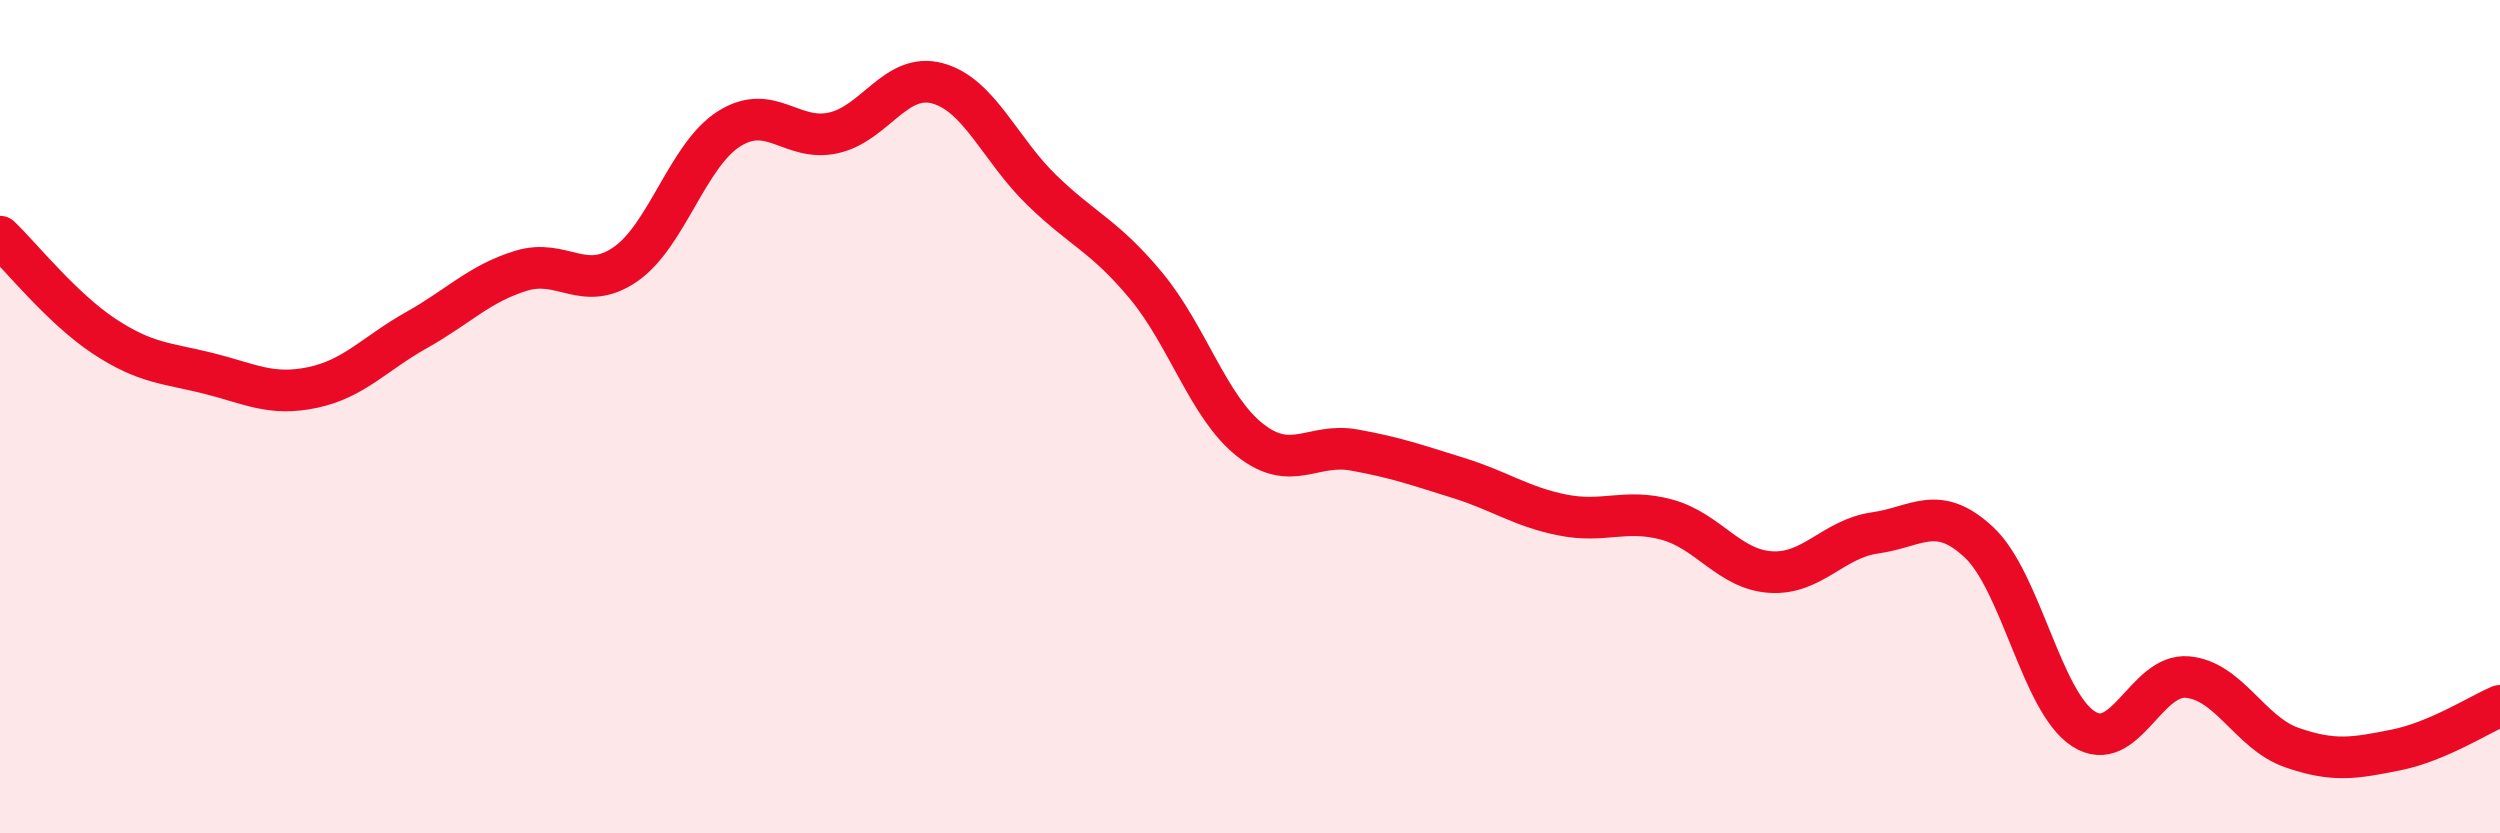 
    <svg width="60" height="20" viewBox="0 0 60 20" xmlns="http://www.w3.org/2000/svg">
      <path
        d="M 0,5.68 C 0.5,6.16 1.5,7.41 2.5,8.07 C 3.5,8.73 4,8.71 5,8.96 C 6,9.21 6.5,9.51 7.5,9.3 C 8.5,9.09 9,8.48 10,7.92 C 11,7.36 11.5,6.81 12.5,6.5 C 13.5,6.19 14,7.03 15,6.35 C 16,5.67 16.5,3.72 17.5,3.09 C 18.5,2.46 19,3.41 20,3.19 C 21,2.97 21.5,1.73 22.5,2 C 23.5,2.27 24,3.59 25,4.56 C 26,5.53 26.5,5.65 27.5,6.85 C 28.5,8.05 29,9.77 30,10.56 C 31,11.35 31.5,10.62 32.5,10.8 C 33.5,10.98 34,11.16 35,11.47 C 36,11.78 36.5,12.16 37.5,12.36 C 38.5,12.56 39,12.2 40,12.47 C 41,12.74 41.5,13.67 42.5,13.73 C 43.5,13.79 44,12.93 45,12.79 C 46,12.65 46.5,12.08 47.5,13.02 C 48.5,13.96 49,16.84 50,17.49 C 51,18.14 51.5,16.16 52.5,16.25 C 53.5,16.34 54,17.59 55,17.94 C 56,18.29 56.5,18.2 57.5,18 C 58.5,17.8 59.5,17.15 60,16.94L60 20L0 20Z"
        fill="#EB0A25"
        opacity="0.1"
        stroke-linecap="round"
        stroke-linejoin="round"
      />
      <path
        d="M 0,5.68 C 0.5,6.16 1.5,7.41 2.5,8.07 C 3.5,8.73 4,8.71 5,8.96 C 6,9.21 6.5,9.51 7.5,9.3 C 8.5,9.09 9,8.48 10,7.92 C 11,7.36 11.5,6.81 12.5,6.5 C 13.5,6.19 14,7.03 15,6.35 C 16,5.67 16.5,3.72 17.5,3.09 C 18.5,2.46 19,3.41 20,3.19 C 21,2.97 21.5,1.73 22.5,2 C 23.5,2.27 24,3.59 25,4.56 C 26,5.53 26.5,5.65 27.5,6.85 C 28.5,8.05 29,9.77 30,10.56 C 31,11.35 31.5,10.62 32.5,10.8 C 33.5,10.98 34,11.16 35,11.47 C 36,11.78 36.5,12.16 37.5,12.36 C 38.5,12.56 39,12.2 40,12.47 C 41,12.74 41.5,13.67 42.5,13.73 C 43.5,13.79 44,12.93 45,12.79 C 46,12.65 46.5,12.08 47.5,13.02 C 48.5,13.96 49,16.84 50,17.49 C 51,18.14 51.5,16.16 52.5,16.25 C 53.5,16.34 54,17.59 55,17.94 C 56,18.29 56.5,18.2 57.5,18 C 58.5,17.8 59.5,17.15 60,16.94"
        stroke="#EB0A25"
        stroke-width="1"
        fill="none"
        stroke-linecap="round"
        stroke-linejoin="round"
      />
    </svg>
  